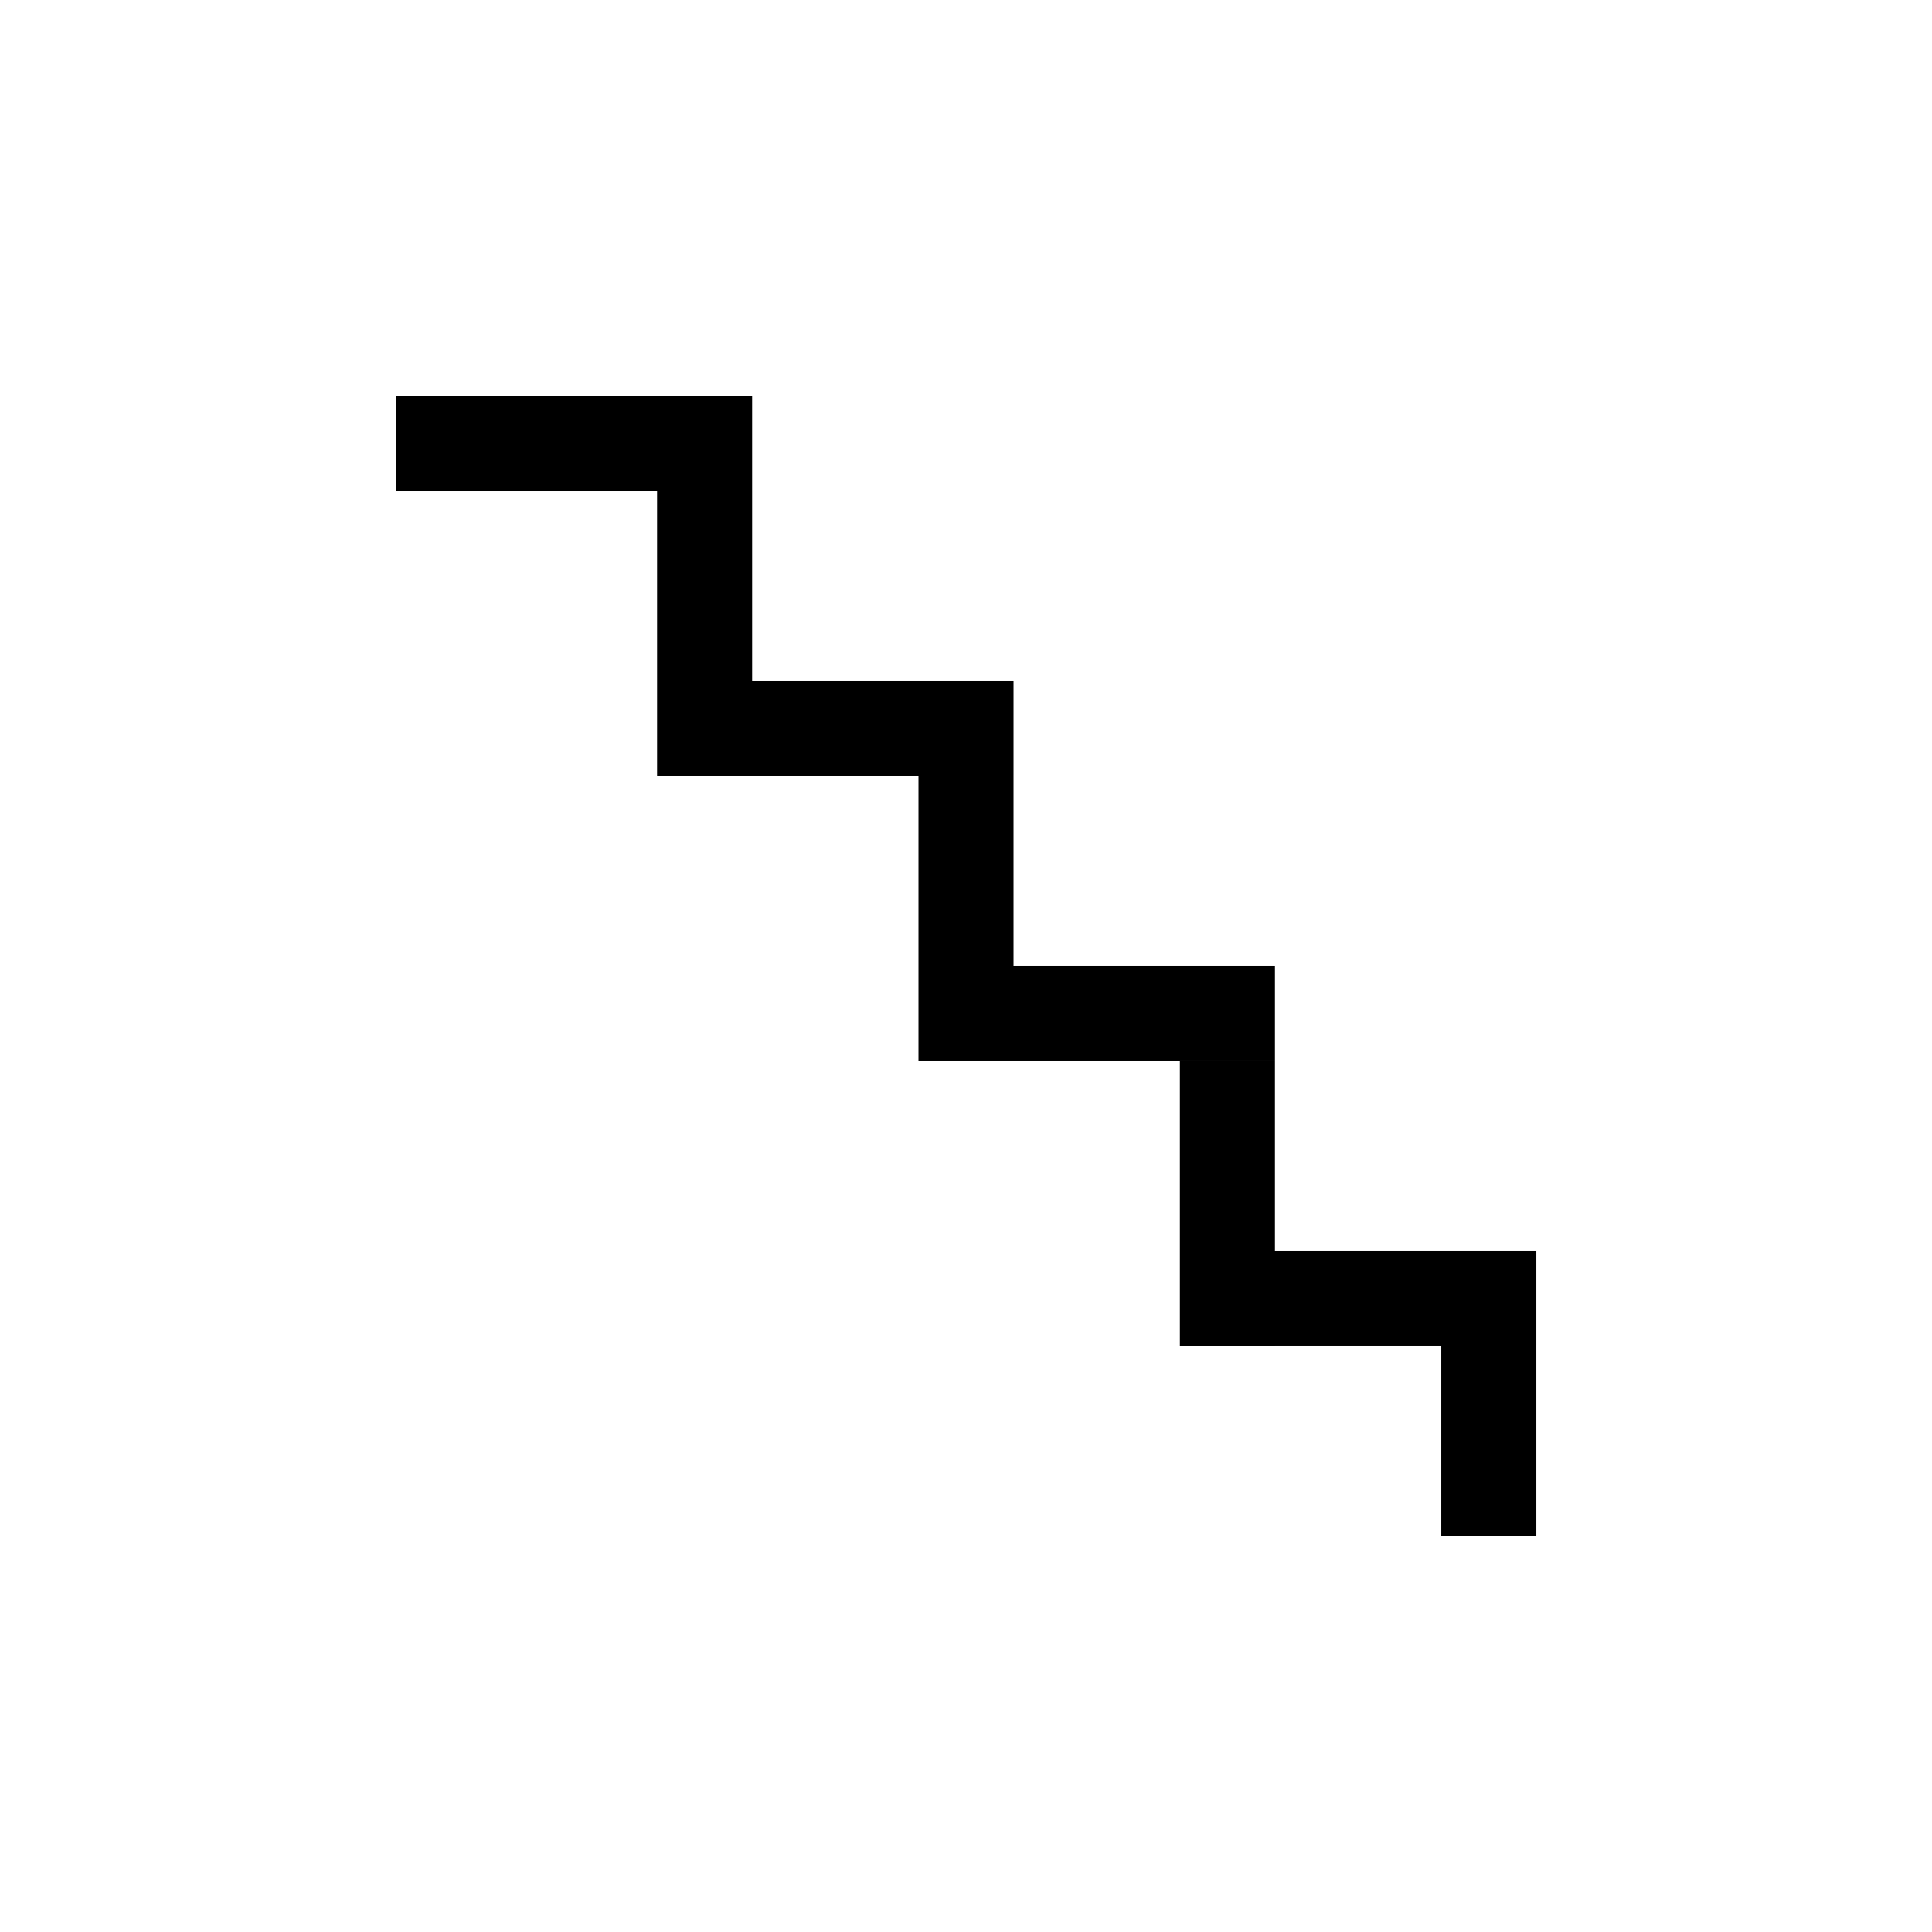 <?xml version="1.0" encoding="UTF-8"?>
<!-- Uploaded to: ICON Repo, www.svgrepo.com, Generator: ICON Repo Mixer Tools -->
<svg fill="#000000" width="800px" height="800px" version="1.1" viewBox="144 144 512 512" xmlns="http://www.w3.org/2000/svg">
 <path d="m248.86 274.05h94.465v-25.191h-94.465zm207.82 226.71h25.191v-75.57h-25.191zm-69.273-75.574h25.191v-75.57h-25.191zm138.55 125.95h25.191v-50.383h-25.191zm-69.273-50.379h94.465v-25.191h-94.465zm-138.55-151.14h25.191v-75.57h-25.191zm69.273 75.57h94.465v-25.191h-94.465zm-69.273-75.57h94.465v-25.191h-94.465z"/>
</svg>
